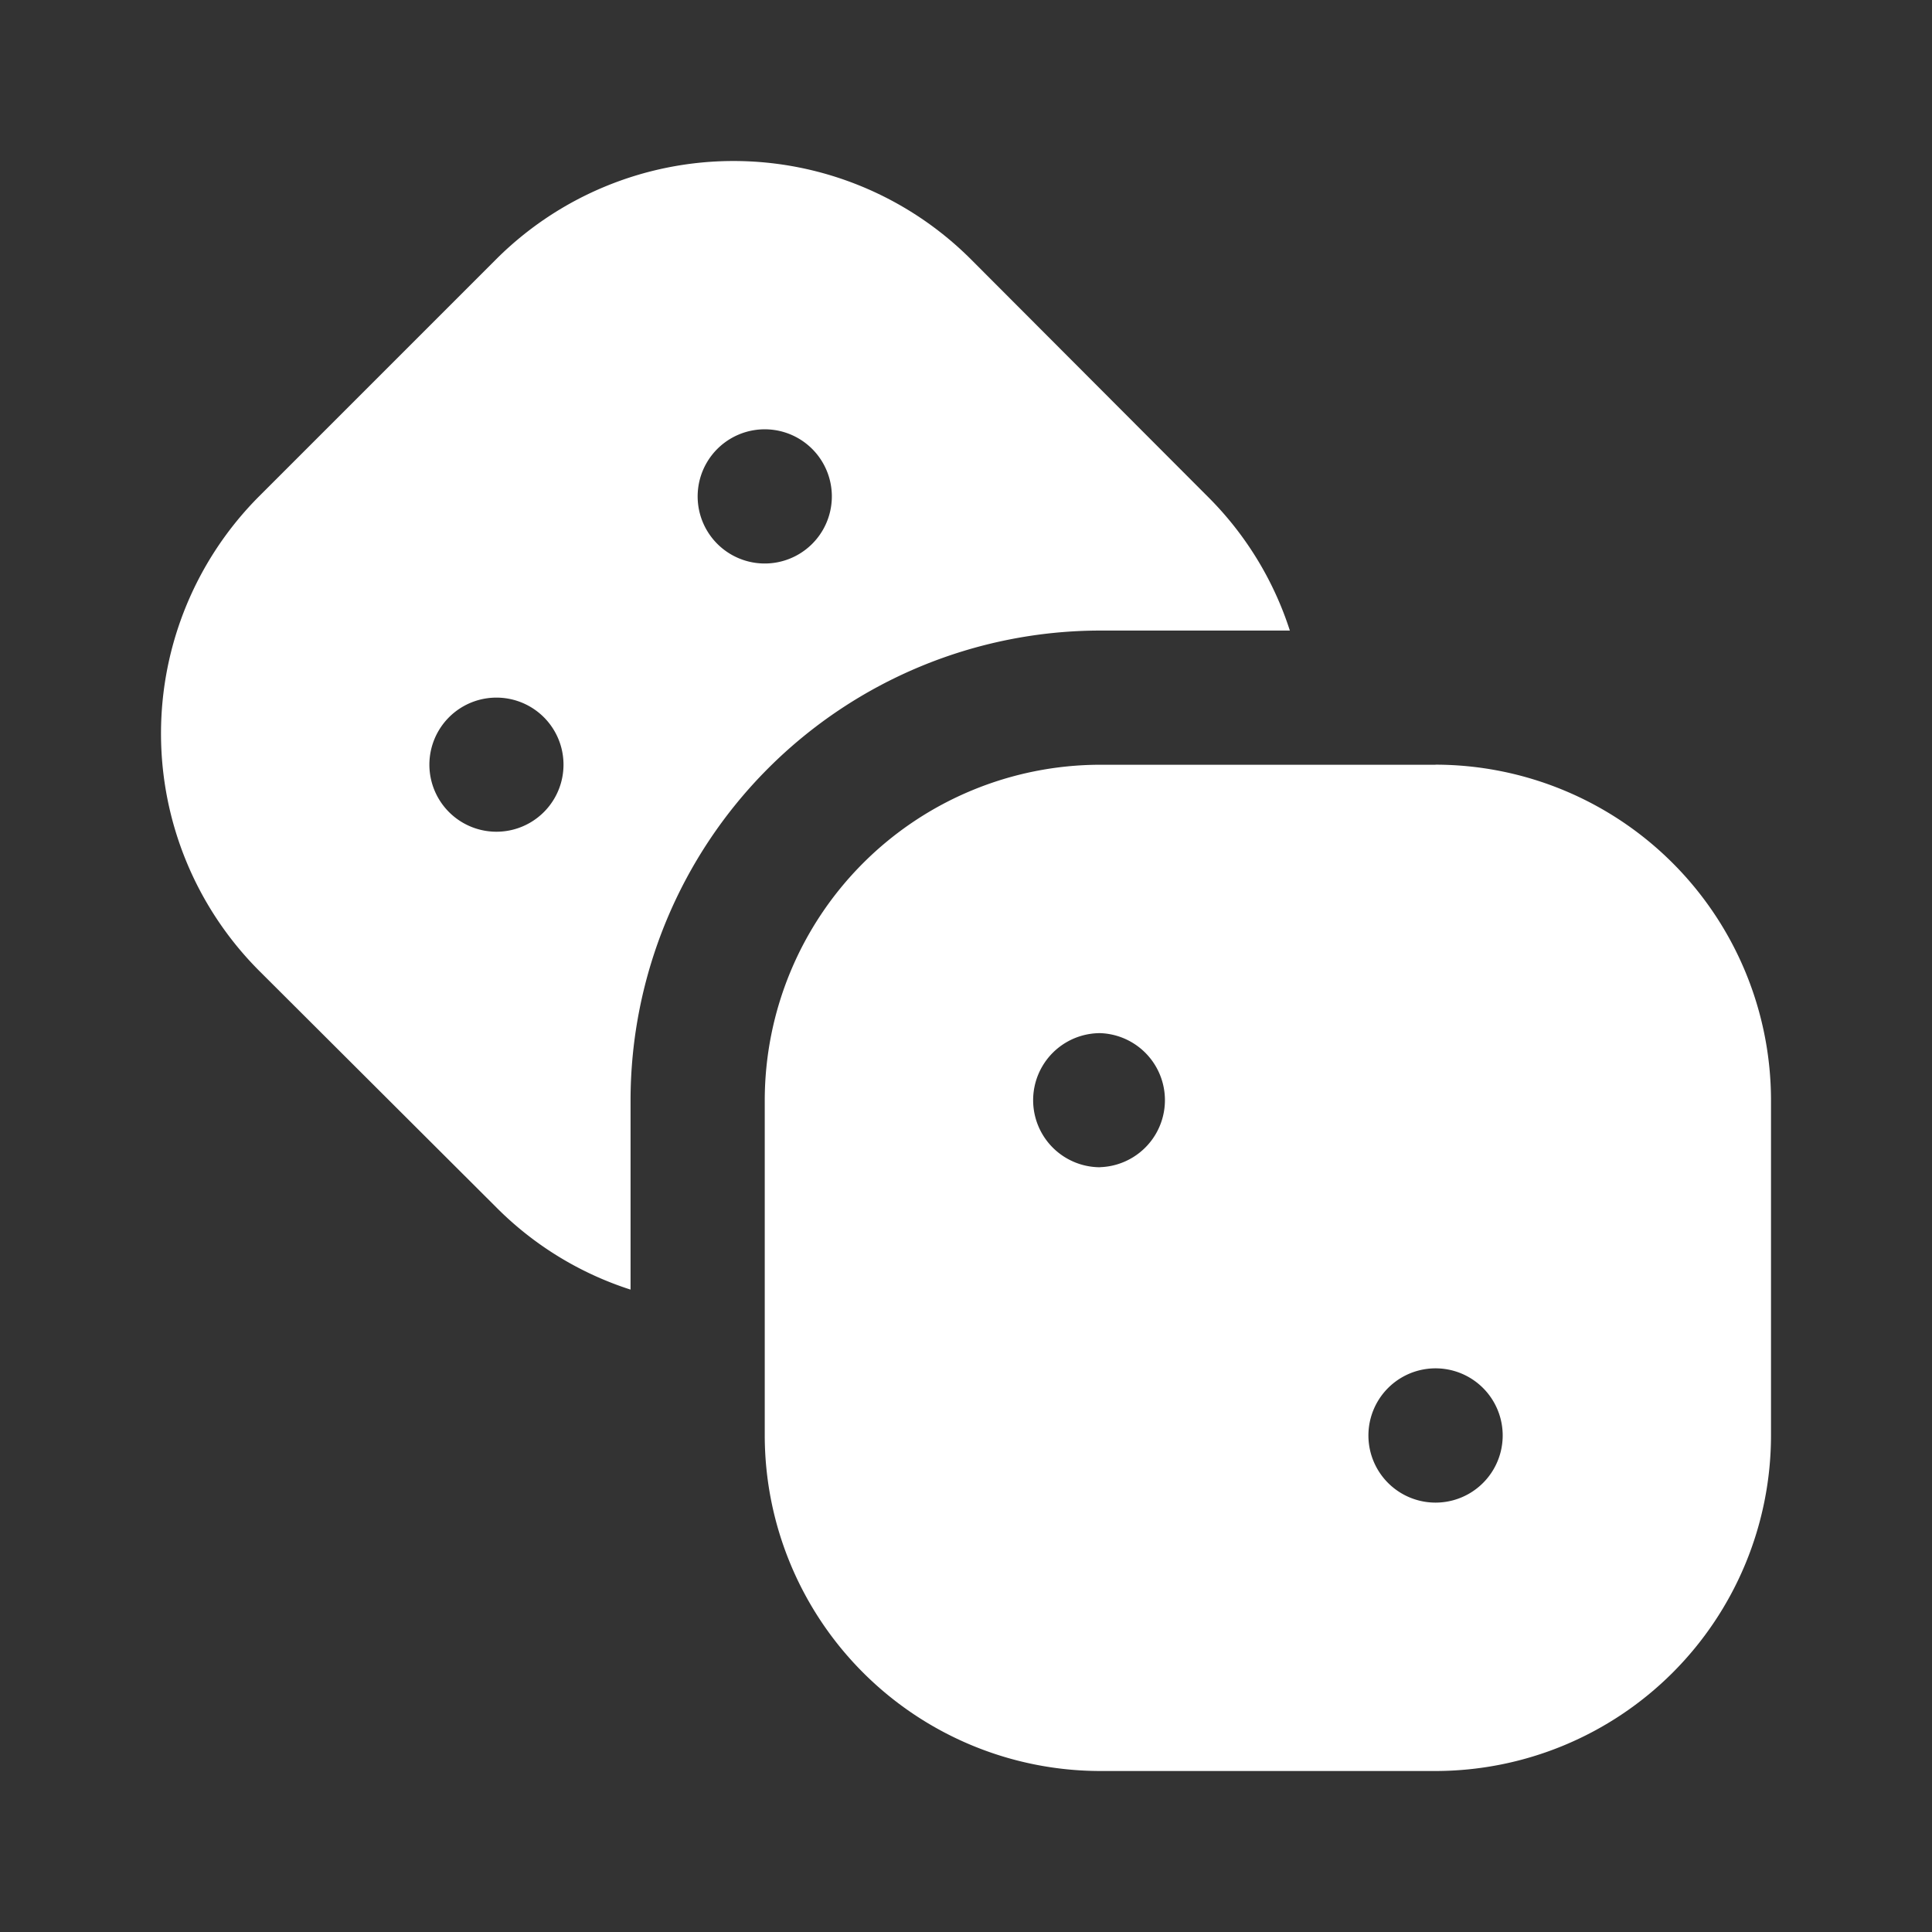 <svg xmlns='http://www.w3.org/2000/svg' width='24' height='24' fill='none'><rect width="100%" height="100%" fill="#333333" stroke="none"/><path d='M17.833 9.5h-4.166A4.172 4.172 0 009.5 13.665v4.166A4.172 4.172 0 0013.667 22h4.166A4.171 4.171 0 0022 17.833v-4.167a4.172 4.172 0 00-4.167-4.167zm-4.166 5a.833.833 0 110-1.666.833.833 0 010 1.665zm4.166 4.166a.834.834 0 110-1.668.834.834 0 010 1.668zM15 6.166l-2.943-2.949a4.172 4.172 0 00-5.89 0L3.218 6.166a4.172 4.172 0 000 5.892L6.167 15a4.134 4.134 0 001.666 1.02v-2.353a5.84 5.84 0 015.834-5.834h2.356A4.135 4.135 0 0015 6.166zm-8.833 4.166a.833.833 0 110-1.666.833.833 0 010 1.666zM9.5 7a.833.833 0 110-1.667A.833.833 0 019.5 7z' fill='#fff'/></svg>